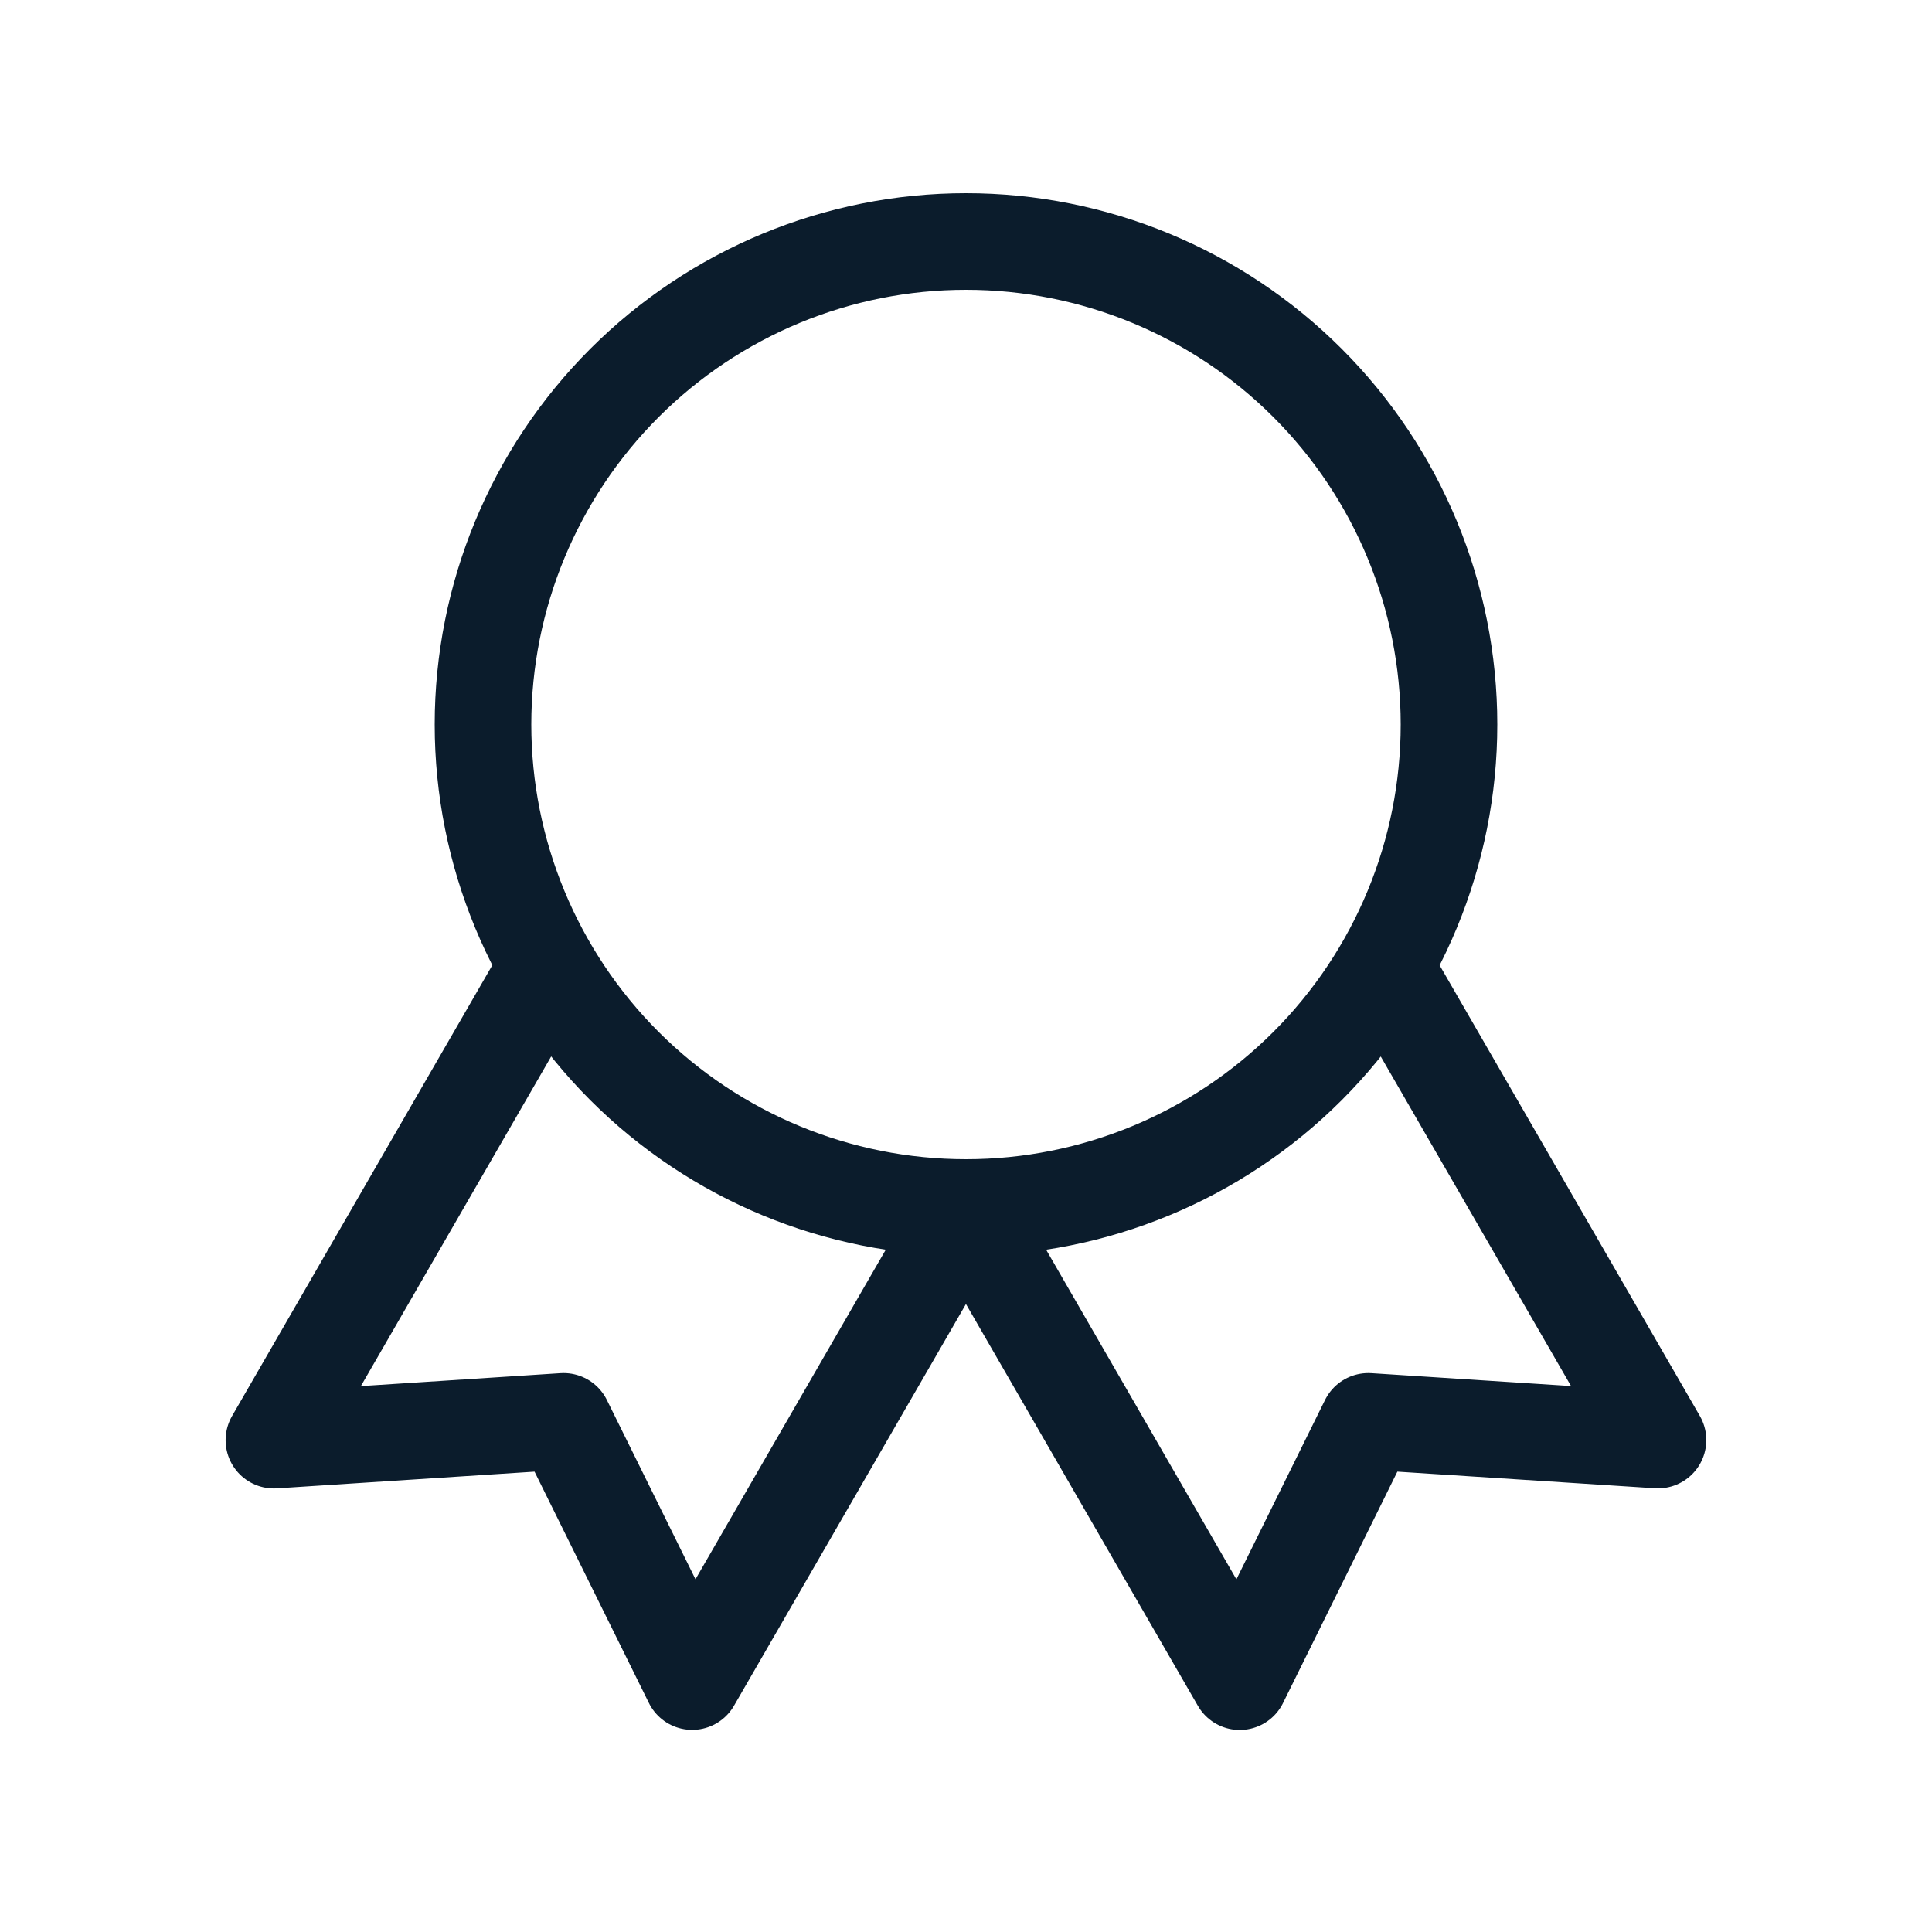 <svg width="40" height="40" viewBox="0 0 40 40" fill="none" xmlns="http://www.w3.org/2000/svg">
<path d="M20 25C17.348 25 14.805 23.946 12.929 22.071C11.054 20.196 10 17.652 10 15C10 12.348 11.054 9.804 12.929 7.929C14.805 6.054 17.348 5 20 5C22.652 5 25.196 6.054 27.071 7.929C28.947 9.804 30 12.348 30 15C30 17.652 28.947 20.196 27.071 22.071C25.196 23.946 22.652 25 20 25ZM20 25L25.667 34.817L28.33 29.428L34.327 29.815L28.66 20M11.338 20L5.671 29.817L11.668 29.428L14.331 34.815L19.998 25" stroke="#0b1c2c" stroke-width="2" stroke-linecap="round" stroke-linejoin="round"/>
</svg>
